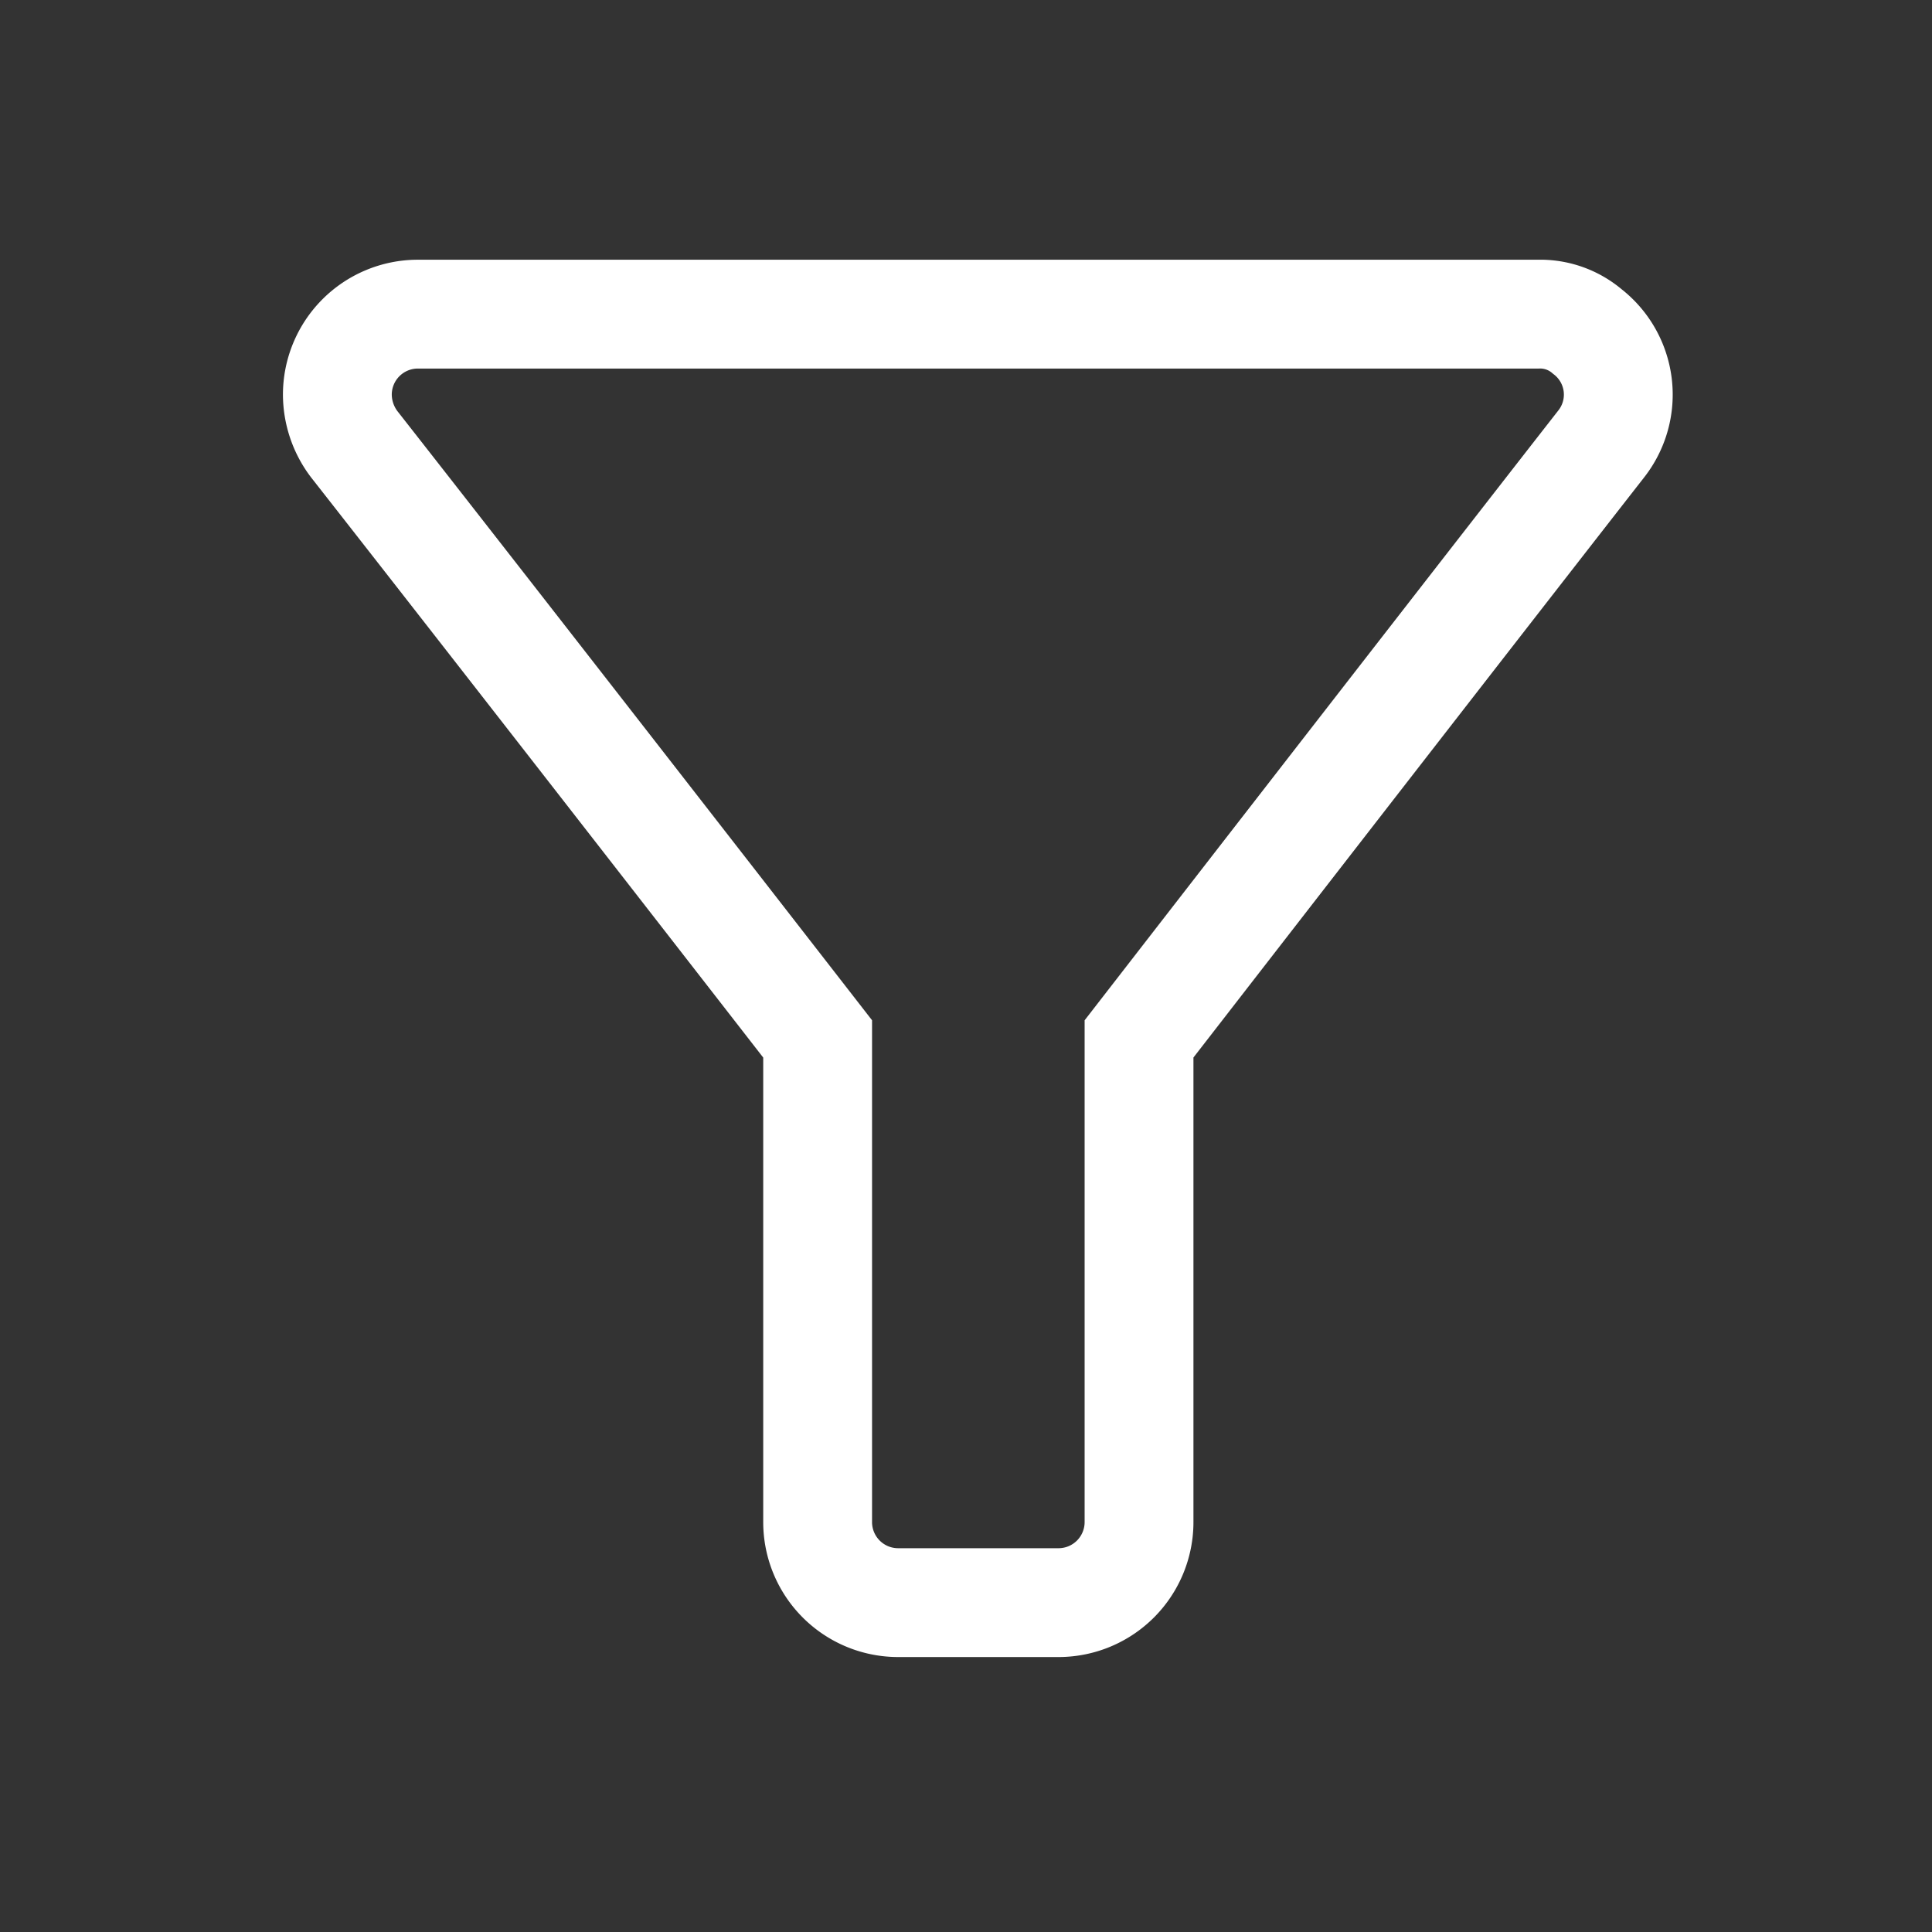 <svg xmlns="http://www.w3.org/2000/svg" xmlns:xlink="http://www.w3.org/1999/xlink" width="27" height="27" viewBox="0 0 26.63 26.63">
<rect x="0" y="0" width="26.63" height="26.63" fill="#333333" stroke="none"/>
<path d="M-1.48-1.21H25.15m0,26.63H-1.48" transform="translate(1.48 1.21)" style="fill:none"></path><path d="M3.4,4.91c2.25,2.87,6.39,8.2,6.39,8.2v6.66a1.11,1.11,0,0,0,1.11,1.11h2.21a1.11,1.11,0,0,0,1.11-1.11V13.11s4.13-5.33,6.37-8.2a1.1,1.1,0,0,0-.19-1.55,1,1,0,0,0-.68-.24H4.28A1.11,1.11,0,0,0,3.17,4.23,1.14,1.14,0,0,0,3.4,4.91Z" transform="translate(1.48 1.21)" style="fill:none;stroke:#fff;stroke-width:1.5px"></path><path d="M0,0H24V24H0Z" transform="translate(1.48 1.21)" style="fill:none"></path>
</svg>


